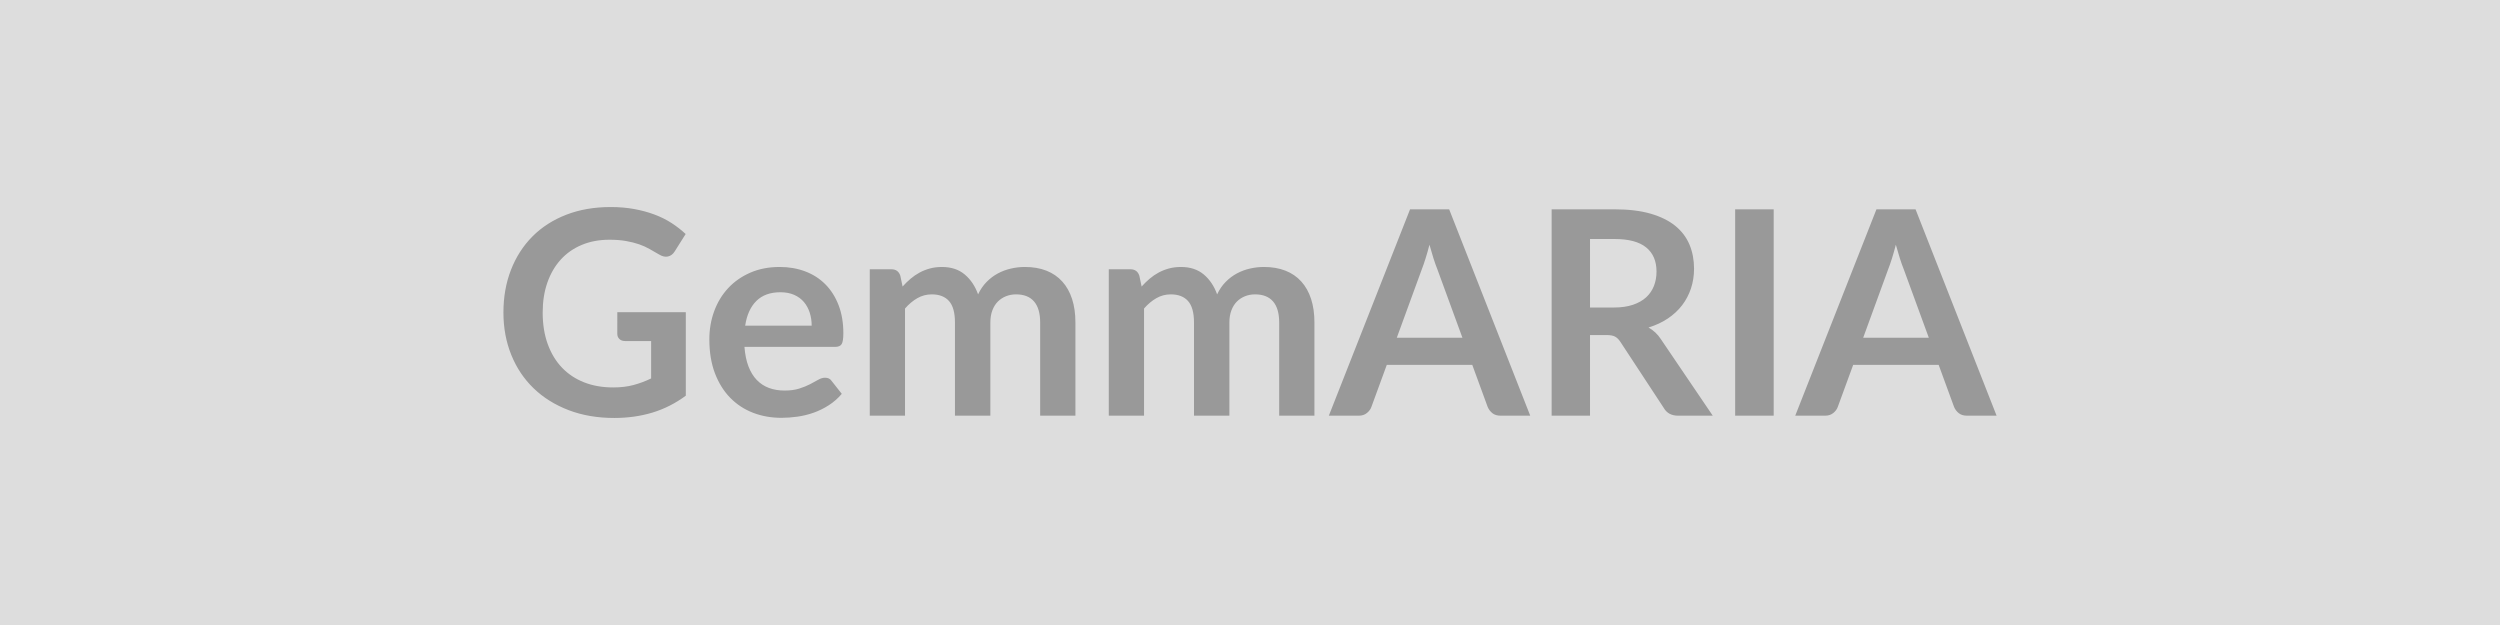 <svg xmlns="http://www.w3.org/2000/svg" width="1200" height="300" viewBox="0 0 1200 300"><rect width="100%" height="100%" fill="#DDDDDD"/><path fill="#999999" d="M296.305 149.865h32.88v40.07q-7.53 5.55-16.06 8.12t-18.26 2.57q-12.12 0-21.95-3.77t-16.78-10.48q-6.96-6.72-10.72-16.03-3.77-9.32-3.77-20.35 0-11.16 3.63-20.48 3.63-9.31 10.31-16.03 6.68-6.71 16.2-10.41t21.37-3.7q6.03 0 11.27.96t9.72 2.64q4.49 1.68 8.19 4.07 3.7 2.4 6.78 5.28l-5.27 8.36q-1.24 1.98-3.22 2.43-1.99.44-4.32-1l-4.52-2.6q-2.26-1.3-5.03-2.26-2.78-.96-6.24-1.57-3.46-.62-7.98-.62-7.33 0-13.25 2.47-5.93 2.46-10.11 7.05-4.17 4.59-6.43 11.03t-2.26 14.38q0 8.5 2.43 15.18t6.85 11.3 10.65 7.06q6.23 2.43 13.9 2.43 5.48 0 9.8-1.17 4.32-1.16 8.43-3.15v-17.95h-12.47q-1.78 0-2.78-.99-.99-.99-.99-2.43zm61.38 6.44h31.92q0-3.29-.93-6.2-.92-2.91-2.77-5.11-1.85-2.19-4.69-3.46-2.85-1.26-6.61-1.26-7.33 0-11.55 4.18-4.21 4.17-5.37 11.85m43.15 10.2h-43.5q.42 5.41 1.92 9.35 1.51 3.94 3.98 6.51 2.46 2.57 5.85 3.84 3.39 1.26 7.5 1.26t7.09-.96q2.98-.95 5.21-2.12 2.22-1.16 3.9-2.12t3.26-.96q2.12 0 3.15 1.57l4.86 6.17q-2.81 3.29-6.3 5.51-3.49 2.23-7.3 3.57-3.8 1.33-7.74 1.88t-7.63.55q-7.33 0-13.64-2.43-6.3-2.44-10.96-7.2-4.65-4.76-7.33-11.78-2.67-7.02-2.67-16.27 0-7.19 2.33-13.53 2.33-6.33 6.68-11.02 4.35-4.7 10.62-7.44t14.14-2.74q6.65 0 12.27 2.13 5.61 2.12 9.65 6.2 4.05 4.07 6.34 10 2.29 5.92 2.29 13.53 0 3.83-.82 5.17-.82 1.33-3.15 1.33m33.57 33.02h-16.92v-70.28h10.34q3.29 0 4.32 3.08l1.09 5.21q1.85-2.06 3.87-3.77t4.32-2.95q2.29-1.23 4.93-1.95t5.79-.72q6.64 0 10.92 3.6 4.29 3.6 6.41 9.55 1.64-3.49 4.11-5.99 2.46-2.5 5.41-4.07 2.95-1.58 6.27-2.33 3.32-.76 6.68-.76 5.82 0 10.34 1.78t7.6 5.21q3.09 3.42 4.7 8.36 1.61 4.93 1.61 11.3v44.73h-16.92v-44.73q0-6.71-2.95-10.1-2.94-3.4-8.63-3.4-2.6 0-4.83.9-2.23.89-3.9 2.56-1.68 1.68-2.64 4.22-.96 2.53-.96 5.82v44.73h-16.99v-44.73q0-7.06-2.84-10.28t-8.32-3.22q-3.7 0-6.89 1.82-3.18 1.82-5.92 4.97zm114.73 0h-16.92v-70.28h10.35q3.29 0 4.31 3.08l1.1 5.21q1.85-2.06 3.87-3.77t4.32-2.95q2.29-1.23 4.93-1.95 2.63-.72 5.79-.72 6.64 0 10.92 3.6t6.41 9.55q1.64-3.49 4.11-5.99 2.46-2.5 5.41-4.07 2.94-1.58 6.27-2.33 3.32-.76 6.67-.76 5.83 0 10.35 1.78t7.6 5.21q3.08 3.42 4.69 8.36 1.61 4.93 1.61 11.3v44.73h-16.92v-44.73q0-6.71-2.94-10.1-2.95-3.4-8.63-3.4-2.61 0-4.83.9-2.23.89-3.91 2.56-1.67 1.68-2.63 4.22-.96 2.53-.96 5.82v44.73h-16.99v-44.73q0-7.06-2.84-10.28-2.85-3.22-8.33-3.22-3.7 0-6.88 1.82-3.19 1.82-5.93 4.97zm121.32-37.4h31.51l-12.06-32.95q-.89-2.19-1.85-5.21-.96-3.01-1.92-6.5-.89 3.49-1.85 6.54-.95 3.05-1.84 5.31zm25.14-61.65 38.91 99.05h-14.25q-2.4 0-3.91-1.2-1.5-1.2-2.26-2.98l-7.4-20.21h-41.03l-7.4 20.21q-.54 1.58-2.12 2.88-1.57 1.3-3.9 1.3h-14.39l38.98-99.05zm67.61 47.13h11.5q5.21 0 9.08-1.3 3.87-1.31 6.37-3.6 2.5-2.3 3.73-5.45 1.24-3.15 1.24-6.92 0-7.53-4.97-11.57-4.96-4.04-15.17-4.04h-11.78zm34.11 15.34 24.8 36.58h-16.65q-4.73 0-6.85-3.7l-20.82-31.71q-1.17-1.79-2.57-2.54-1.41-.75-4.15-.75h-7.87v38.7h-18.43v-99.05h30.21q10.07 0 17.3 2.09 7.22 2.09 11.85 5.85 4.62 3.77 6.81 9.01t2.19 11.54q0 5.01-1.47 9.46t-4.25 8.08q-2.77 3.63-6.85 6.37-4.07 2.74-9.28 4.32 1.78 1.02 3.29 2.43 1.51 1.4 2.74 3.32m54.05-62.47v99.05h-18.5v-99.05zm42.95 61.65h31.51l-12.06-32.95q-.89-2.19-1.85-5.21-.96-3.01-1.92-6.5-.89 3.49-1.85 6.54t-1.85 5.31zm25.14-61.65 38.9 99.05h-14.24q-2.4 0-3.91-1.2t-2.26-2.98l-7.4-20.21h-41.03l-7.4 20.21q-.55 1.58-2.12 2.88-1.58 1.3-3.91 1.3h-14.38l38.98-99.05z"/></svg>